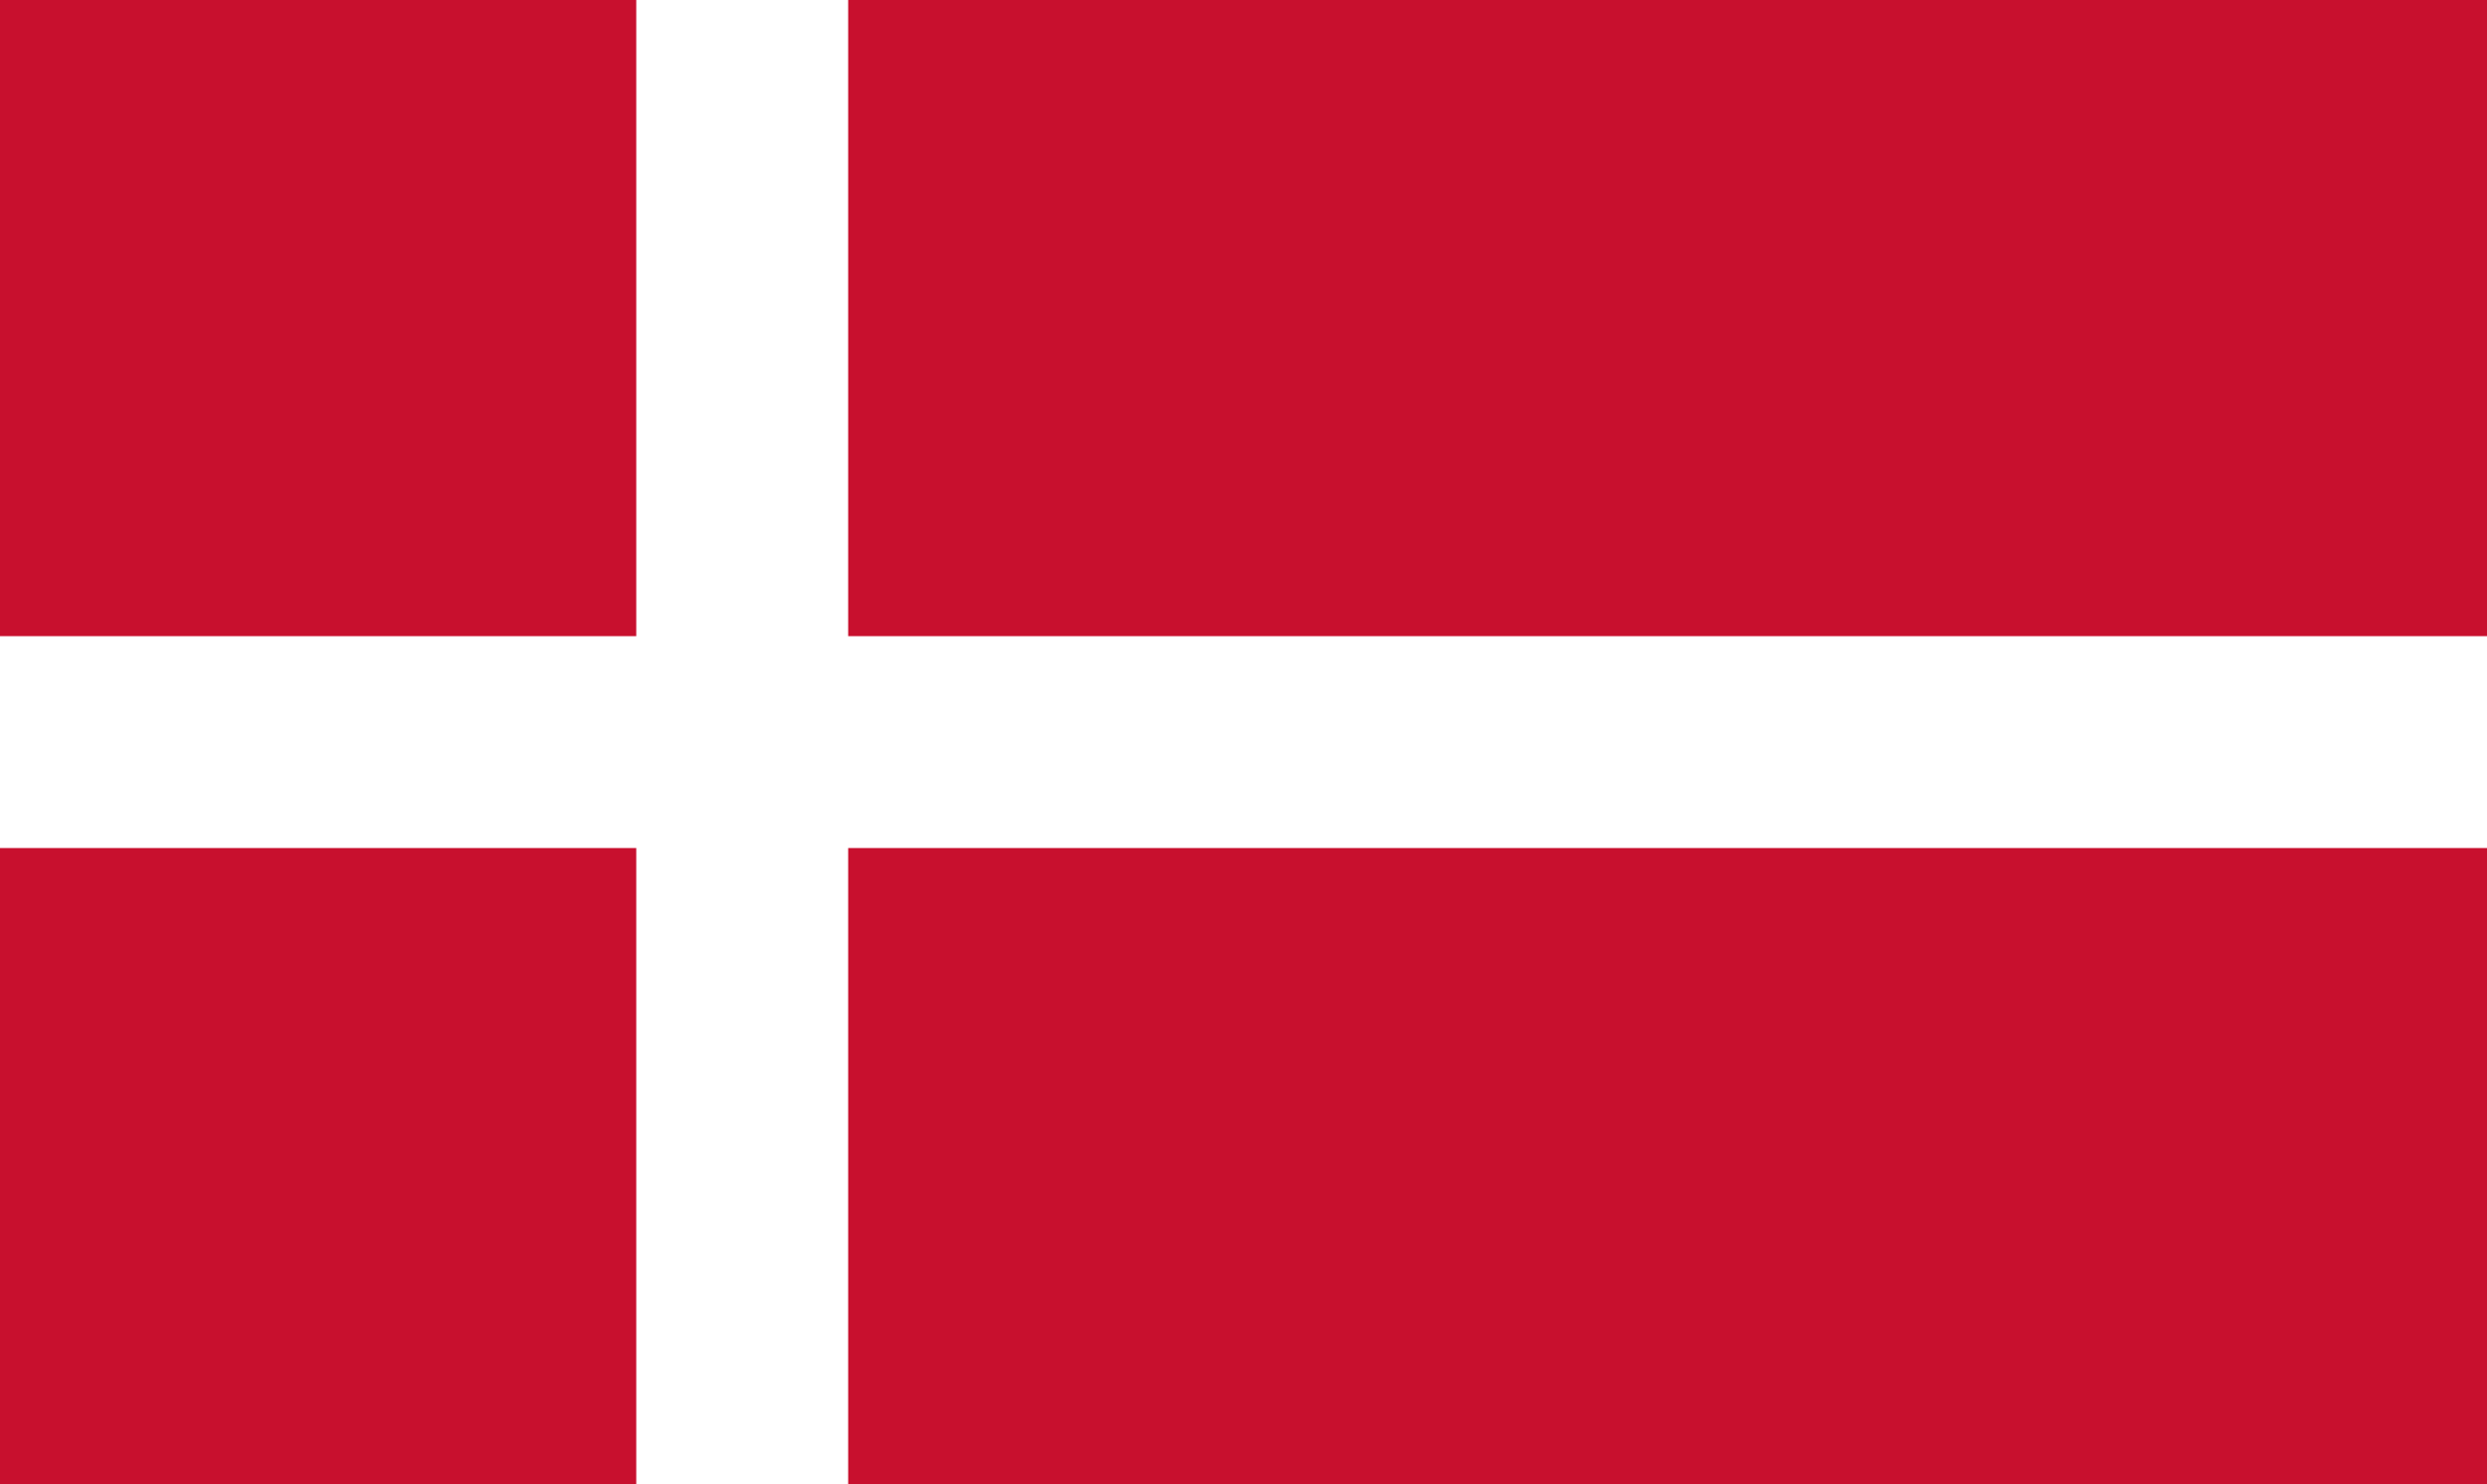 <svg xmlns="http://www.w3.org/2000/svg" id="Layer_2" data-name="Layer 2" viewBox="0 0 48 28.65"><defs><style>      .cls-1, .cls-2, .cls-3 {        stroke-width: 0px;      }      .cls-2 {        fill: #fff;      }      .cls-3 {        fill: #c8102e;      }    </style></defs><g id="Layer_1-2" data-name="Layer 1"><g><path class="cls-3" d="m0,0h48v28.65H0V0Z"></path><g><path class="cls-1" d="m0,14.33h48M14.33,0v28.65"></path><polygon class="cls-2" points="16.37 28.65 12.28 28.65 12.28 16.37 0 16.37 0 12.28 12.28 12.28 12.28 0 16.37 0 16.37 12.28 48 12.28 48 16.37 16.37 16.37 16.37 28.65"></polygon></g></g></g></svg>